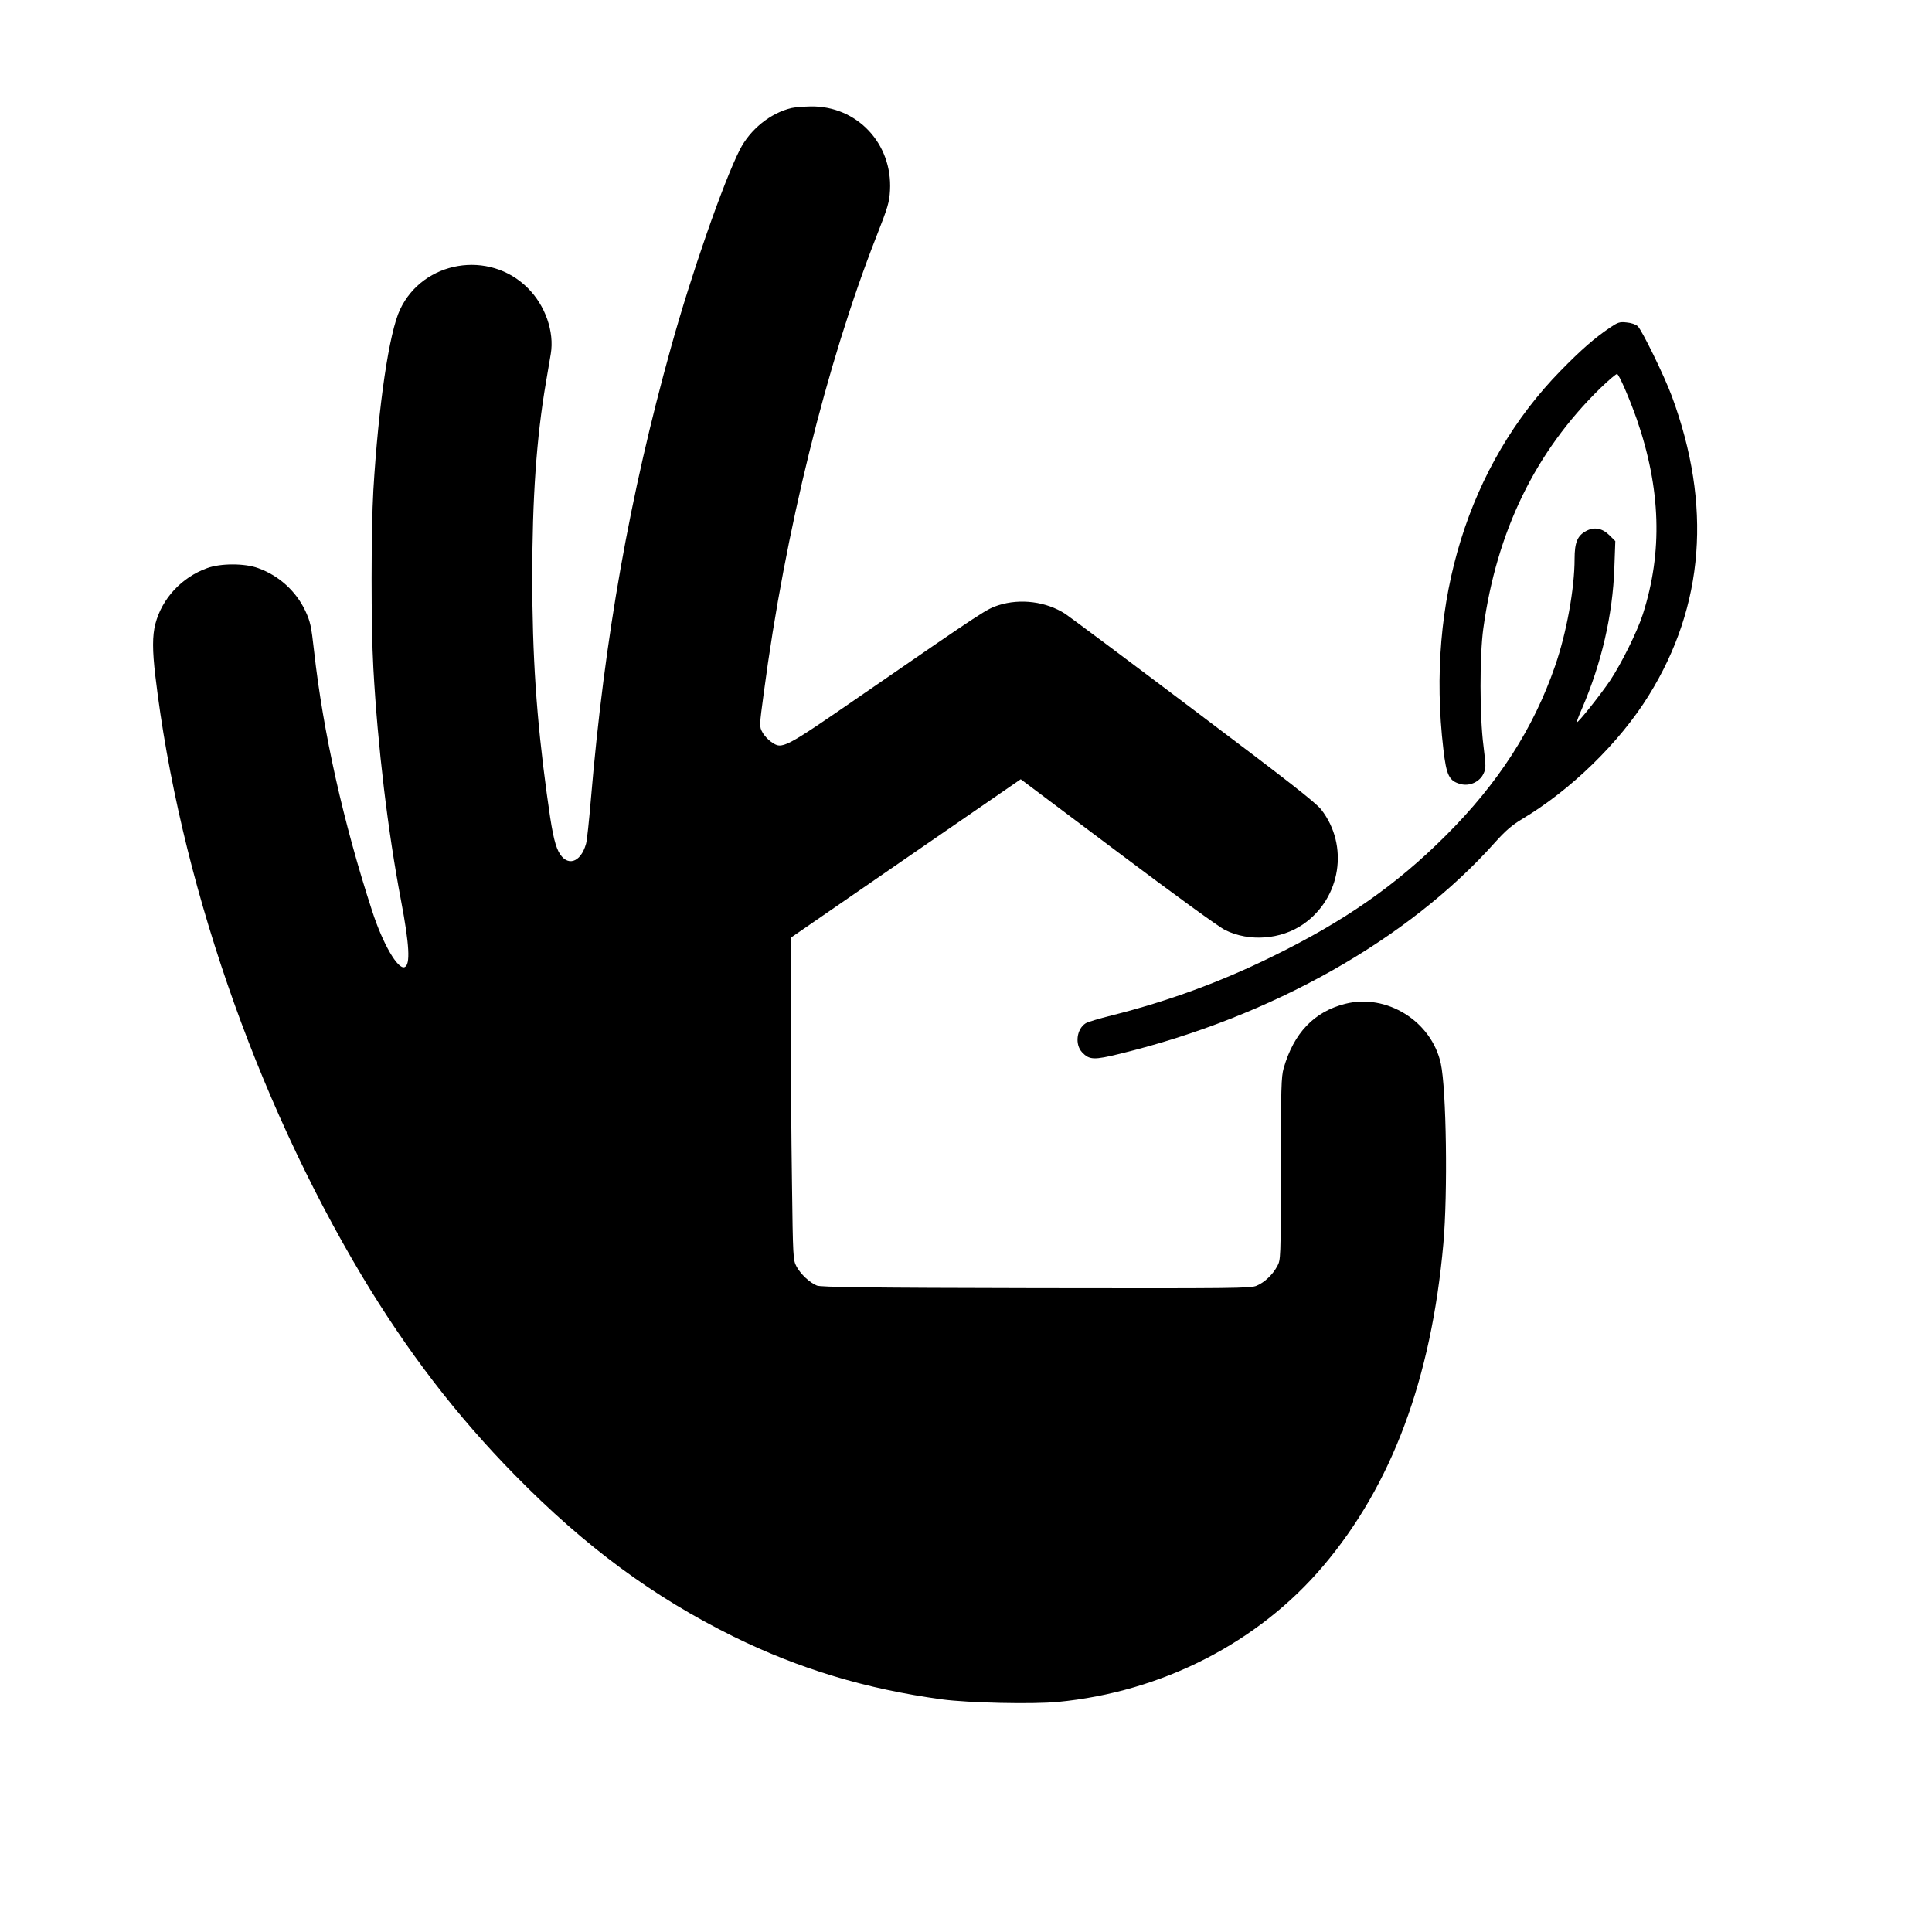<?xml version="1.0" standalone="no"?>
<!DOCTYPE svg PUBLIC "-//W3C//DTD SVG 20010904//EN"
 "http://www.w3.org/TR/2001/REC-SVG-20010904/DTD/svg10.dtd">
<svg version="1.0" xmlns="http://www.w3.org/2000/svg"
 width="1200pt" height="1200pt" viewBox="0 0 1200 1200"
 preserveAspectRatio="xMidYMid meet">
<g transform="translate(0,1200) scale(0.1,-0.1)"
fill="#000000" stroke="none">
<path d="M4916 11329 c-131 -31 -257 -133 -321 -259 -103 -204 -302 -775 -428
-1230 -255 -916 -412 -1799 -497 -2806 -11 -131 -24 -255 -30 -275 -34 -121
-121 -145 -171 -48 -26 53 -42 130 -73 360 -64 470 -90 859 -90 1344 0 488 26
866 85 1210 11 66 25 146 30 177 23 137 -34 301 -143 409 -239 239 -650 170
-793 -133 -68 -143 -134 -592 -166 -1123 -14 -245 -15 -842 0 -1105 27 -486
89 -1007 172 -1444 52 -274 59 -399 22 -413 -42 -16 -135 144 -201 347 -179
549 -305 1112 -361 1614 -18 162 -24 186 -55 253 -58 122 -164 218 -292 264
-83 31 -235 31 -318 0 -158 -57 -280 -189 -321 -346 -19 -74 -19 -164 0 -325
148 -1246 618 -2612 1283 -3725 282 -470 588 -869 952 -1239 436 -444 858
-755 1356 -1001 408 -201 824 -326 1294 -390 161 -22 564 -31 720 -16 647 62
1246 368 1650 846 425 502 670 1160 745 2000 28 312 19 959 -16 1120 -58 262
-336 436 -594 370 -193 -49 -319 -181 -382 -400 -15 -54 -17 -120 -17 -625 -1
-560 -1 -565 -23 -605 -28 -52 -78 -100 -128 -121 -37 -16 -128 -17 -1370 -15
-1053 2 -1336 6 -1361 16 -45 18 -102 72 -127 119 -21 40 -22 53 -28 526 -4
267 -7 717 -8 1000 l0 515 715 493 714 492 602 -452 c355 -267 629 -466 668
-485 150 -74 346 -59 484 36 235 162 286 490 112 713 -35 44 -205 177 -792
619 -411 310 -770 578 -797 596 -119 77 -279 97 -415 54 -75 -25 -75 -24 -838
-550 -503 -347 -504 -347 -574 -299 -19 13 -44 40 -54 59 -20 36 -20 37 8 245
132 1001 389 2043 699 2834 72 183 81 214 85 287 16 291 -205 526 -492 522
-44 -1 -98 -5 -120 -10z"/>
<path d="M10000 9965 c-94 -63 -180 -138 -306 -267 -574 -586 -837 -1433 -729
-2351 19 -165 36 -198 107 -217 55 -15 118 13 142 64 16 34 16 43 0 174 -24
185 -24 559 -1 728 83 604 323 1098 726 1492 53 51 100 91 105 89 13 -4 76
-150 122 -280 150 -433 162 -826 38 -1212 -36 -111 -131 -302 -202 -410 -59
-88 -202 -268 -209 -262 -1 2 13 41 33 86 121 281 191 581 201 873 l6 167 -35
35 c-45 45 -94 55 -144 29 -56 -29 -74 -71 -74 -175 0 -183 -50 -460 -121
-664 -134 -389 -353 -729 -679 -1054 -307 -307 -628 -531 -1075 -750 -323
-159 -650 -279 -1000 -367 -77 -19 -150 -41 -162 -49 -56 -36 -68 -131 -22
-180 45 -48 74 -49 236 -9 942 230 1791 709 2330 1314 64 71 103 105 166 143
304 181 607 476 788 769 345 556 393 1181 143 1858 -48 129 -186 411 -212 435
-12 11 -42 21 -69 23 -43 5 -54 1 -103 -32z"/>
</g>
</svg>
